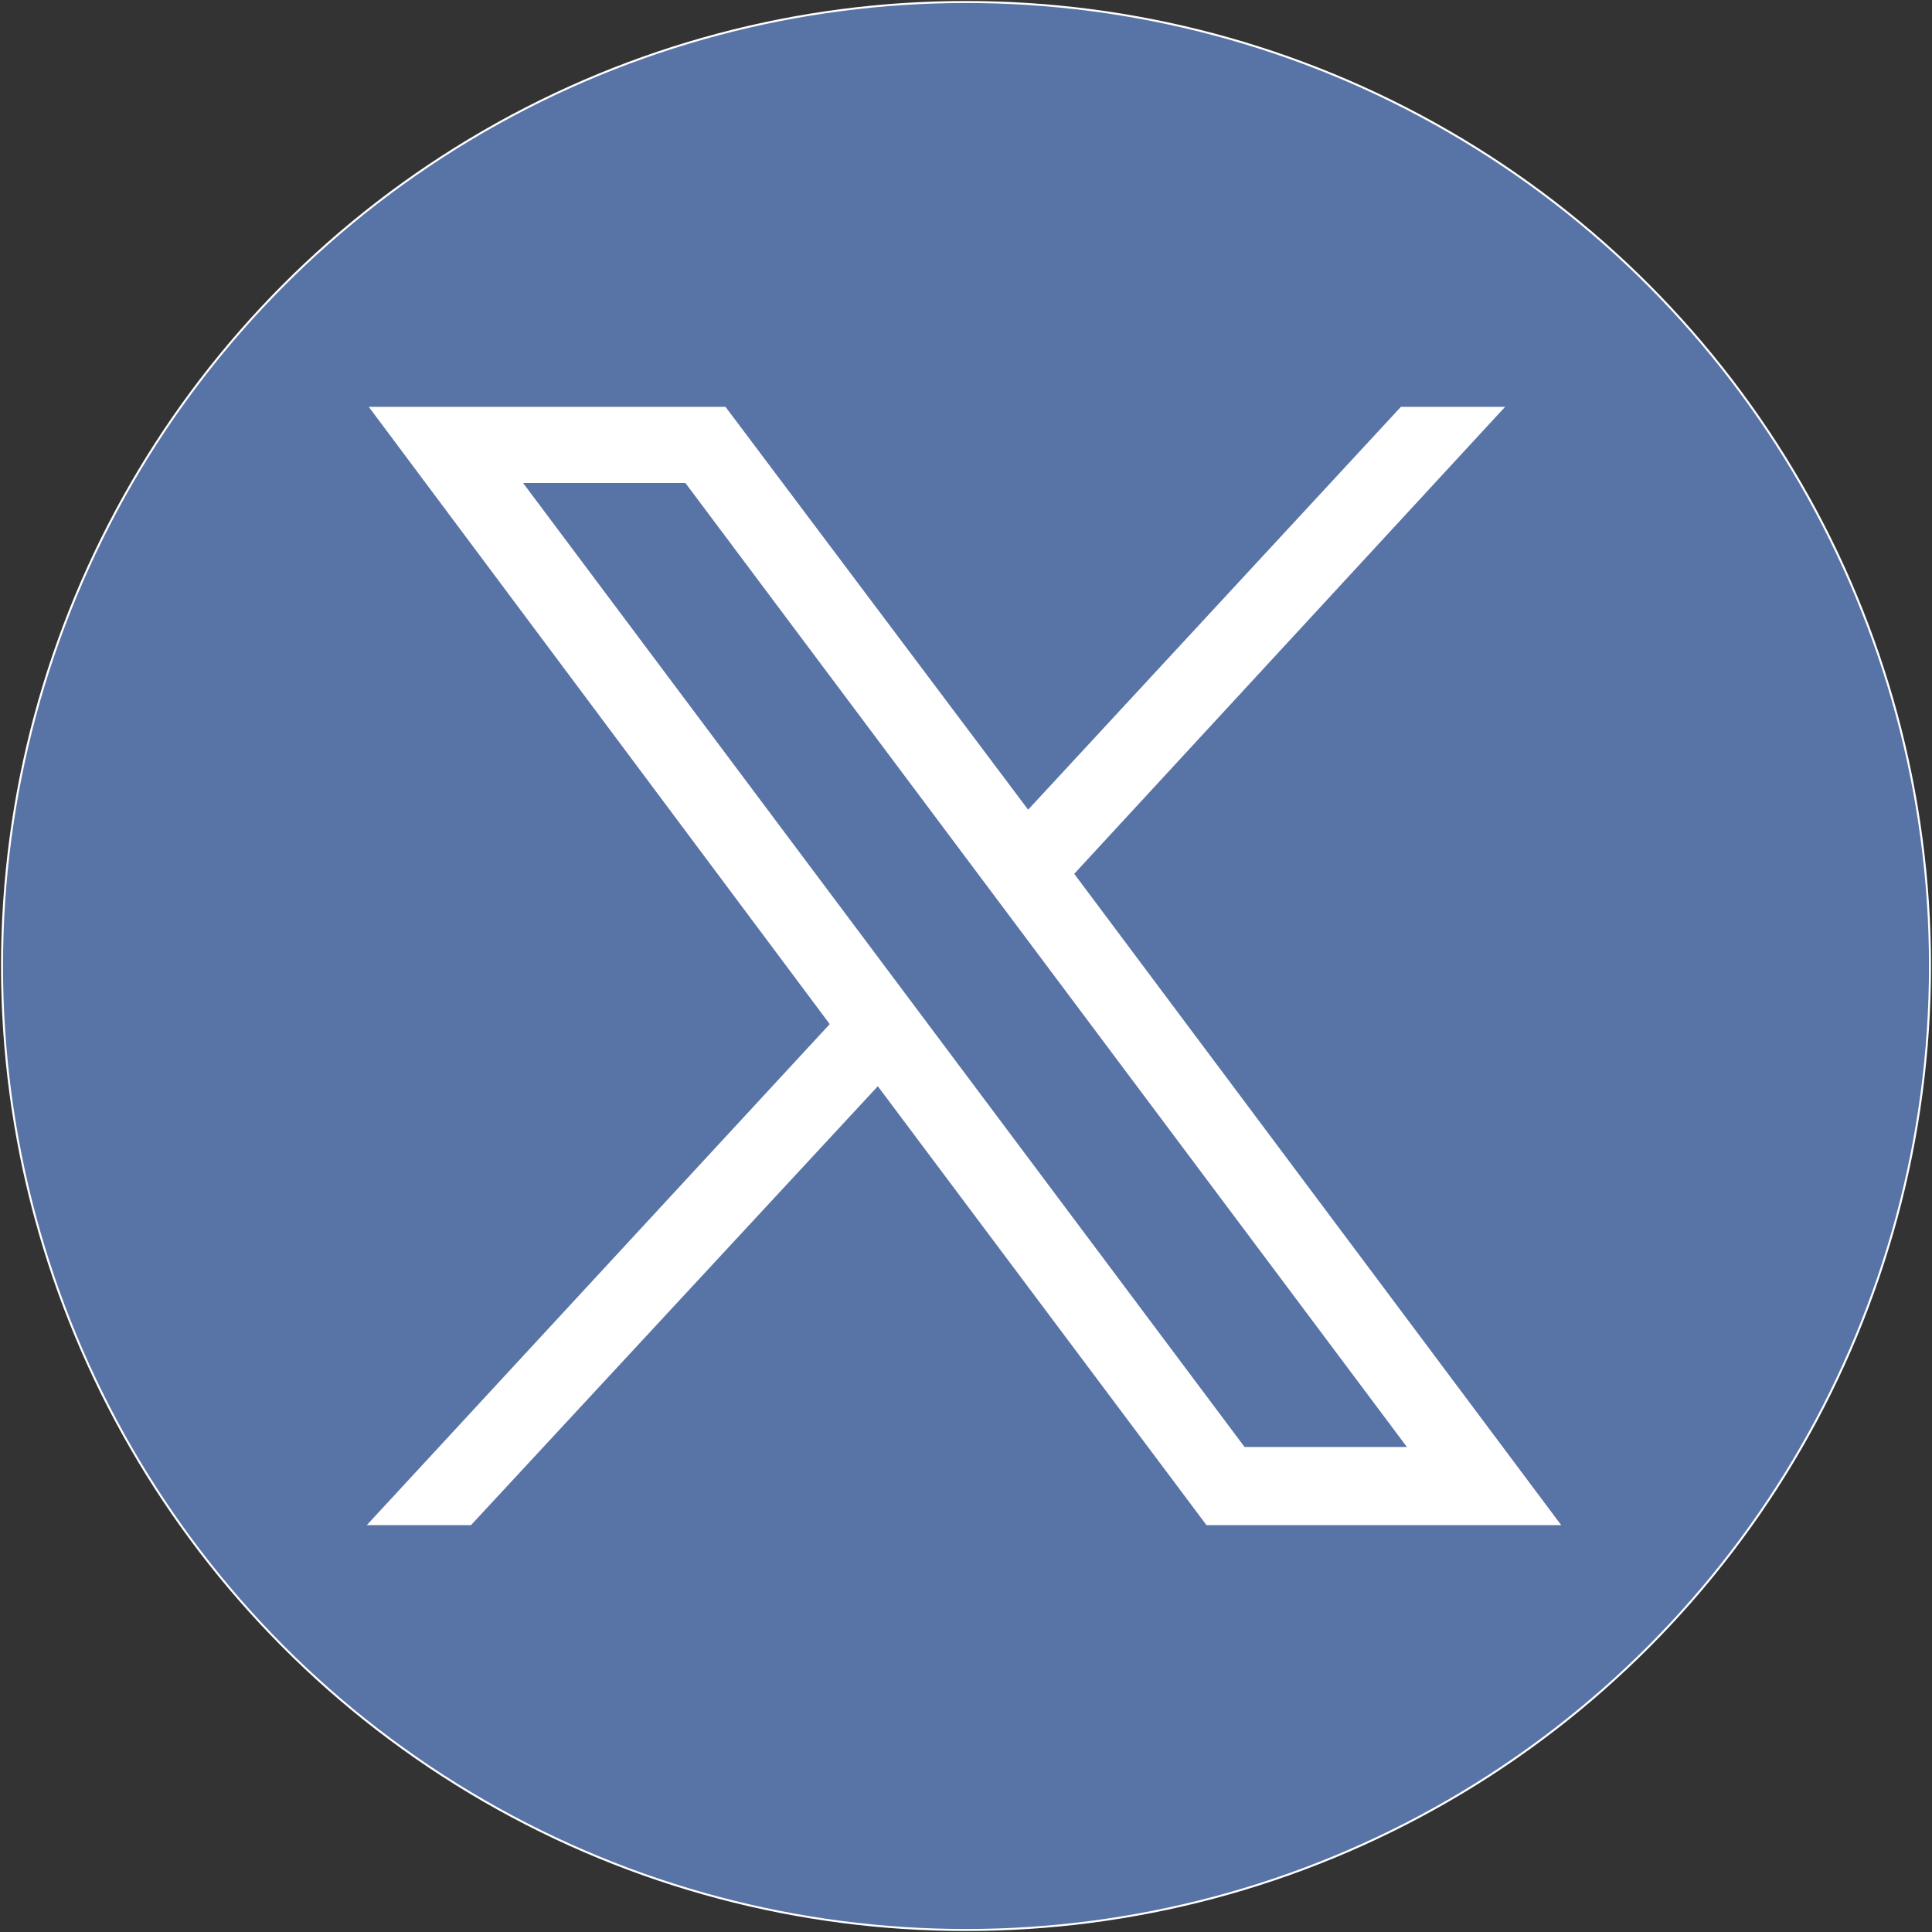 <svg xmlns="http://www.w3.org/2000/svg" version="1.1" width="30" height="30" viewBox="353 129 964 964">
  <rect x="353" y="129" width="964" height="964" fill="#333333" stroke="none"/>
  <style type="text/css">
    .st0{stroke:#FFFFFF;stroke-miterlimit:10;}
    .st1{fill:#ffffff;}
  </style>
  <g>
    <circle class="st0" cx="835" cy="611" r="481" fill="#5873a6"/>
    <g id="layer1" transform="translate(52,-25)">
      <path id="path1009" class="st1" d="M485,357l230,308L484,915h52l203-219l164,219h177L837,590l215-233h-52L814,558L663,357H485z M562,395h81l360,481h-81L562,395z"/>
    </g>
  </g>
</svg>
